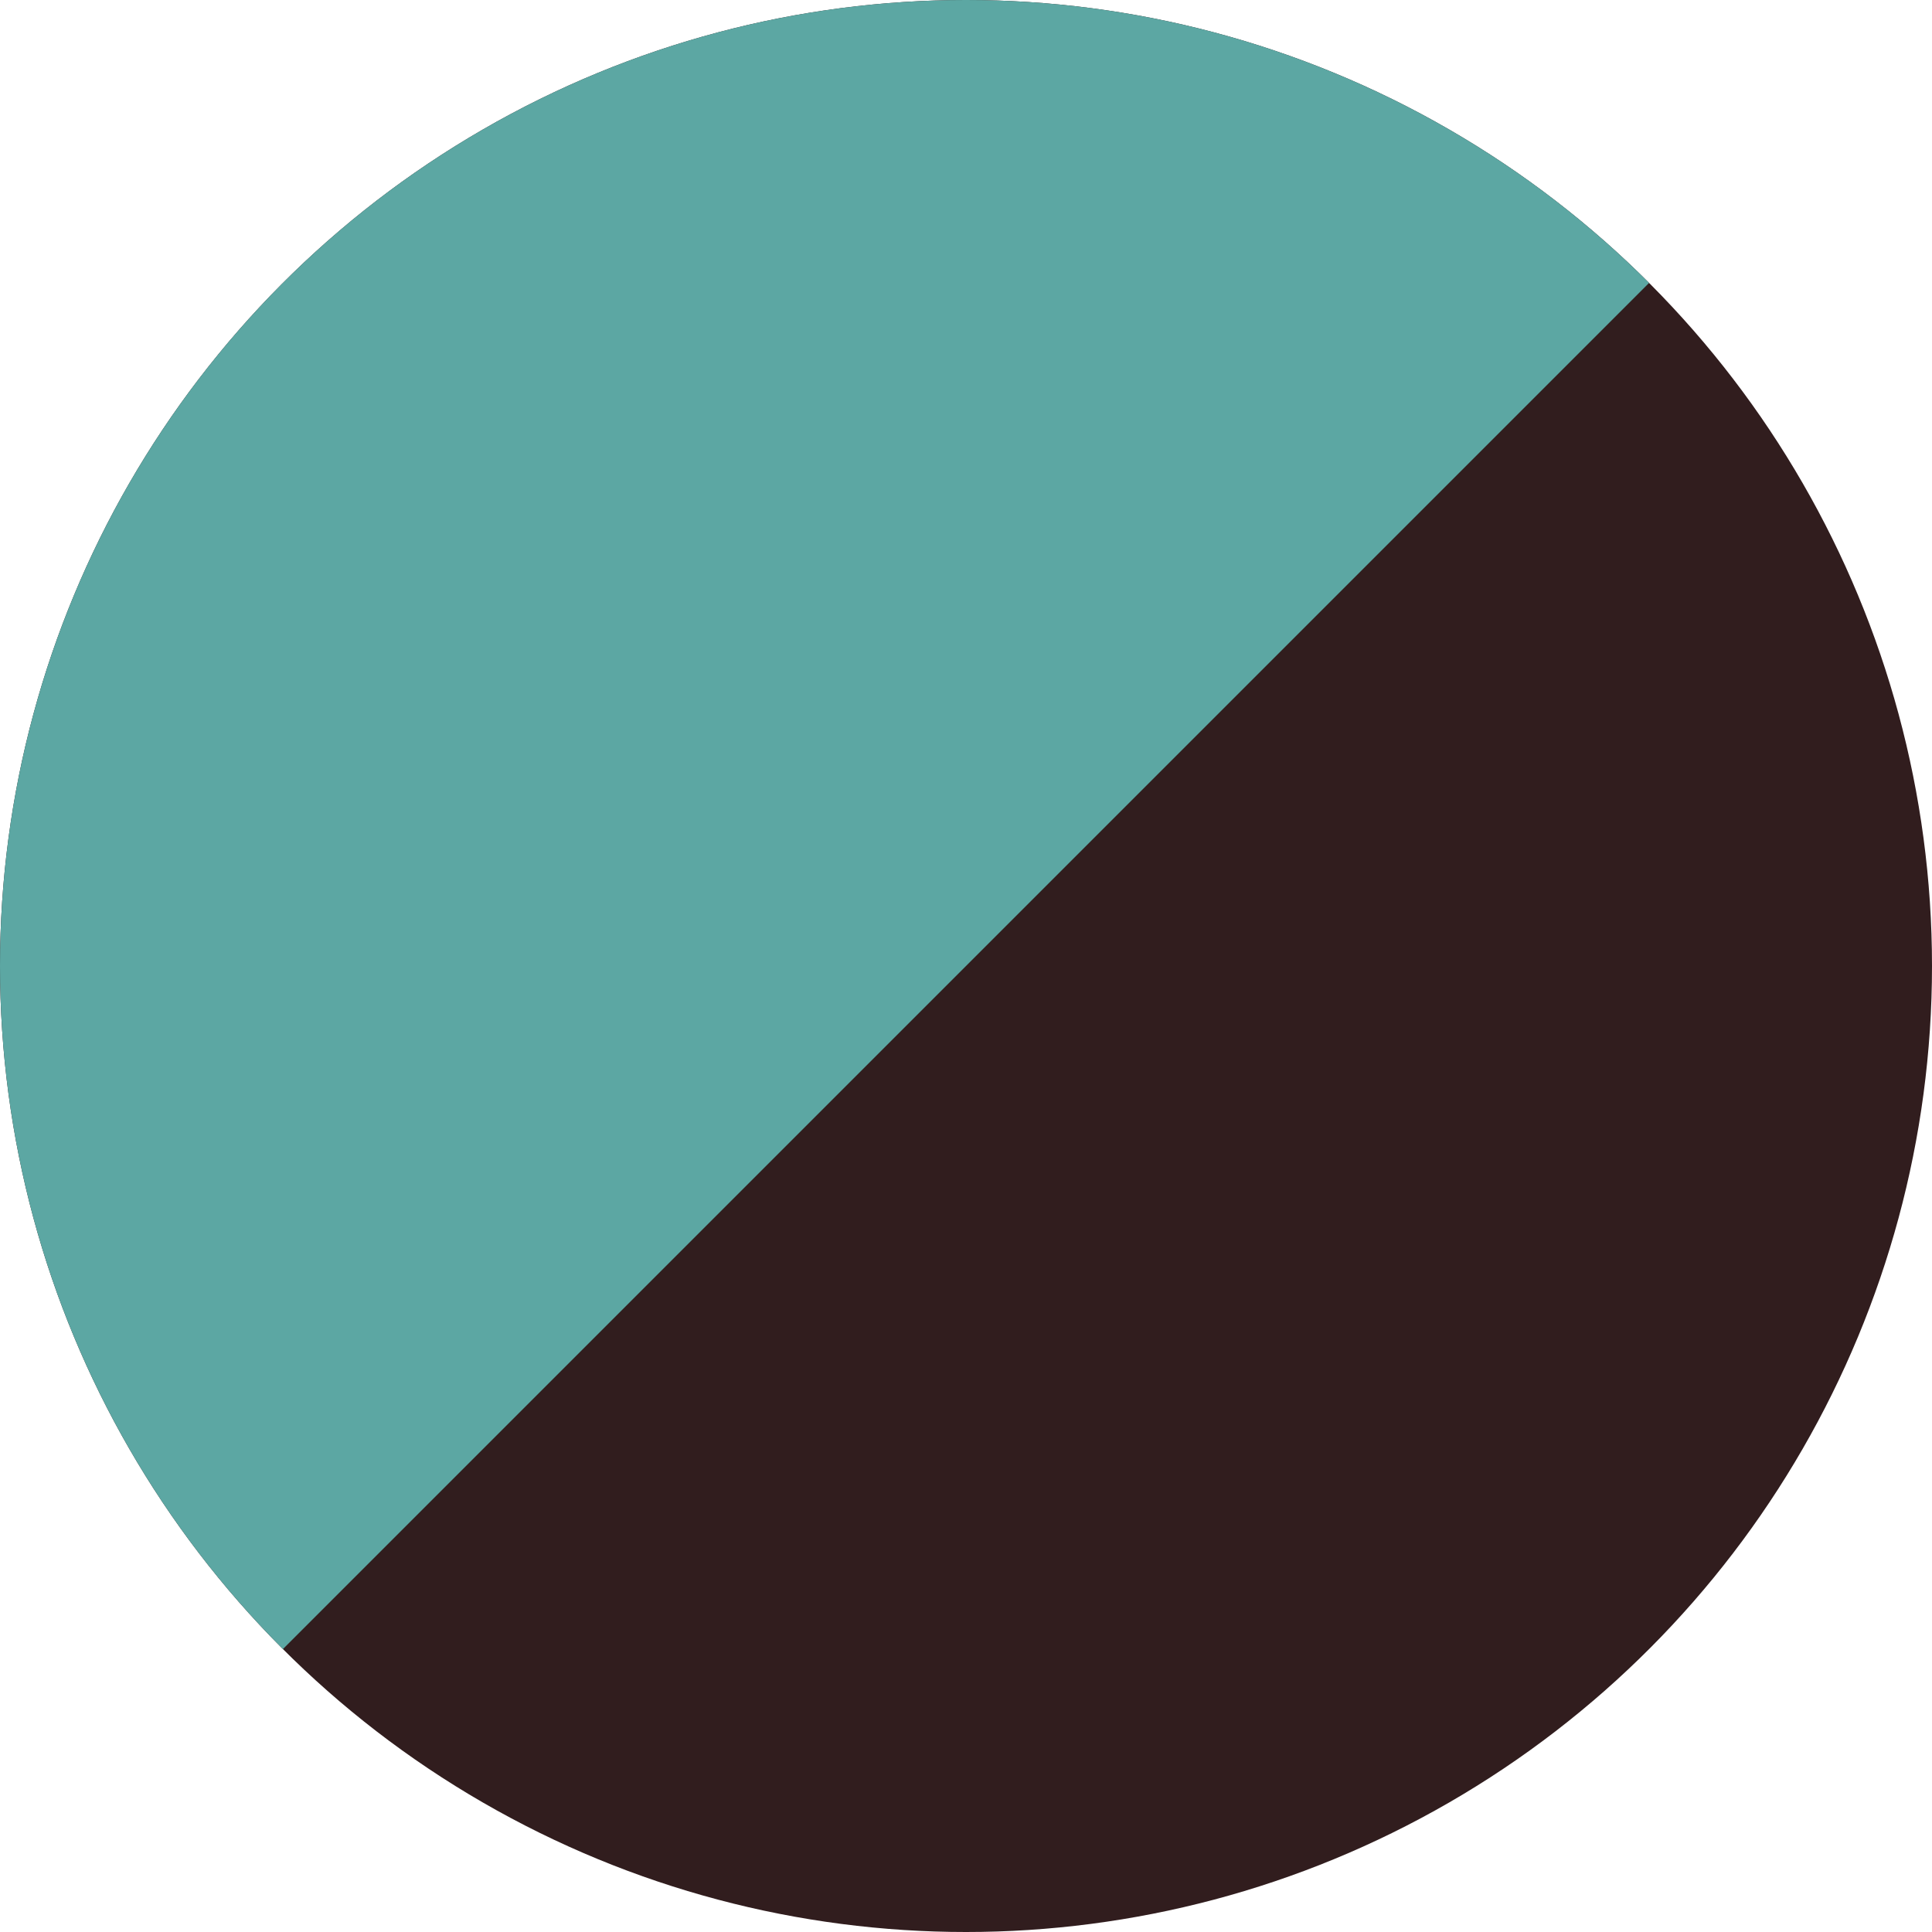 <?xml version="1.0" encoding="UTF-8"?><svg id="_レイヤー_2" xmlns="http://www.w3.org/2000/svg" width="32" height="32" xmlns:xlink="http://www.w3.org/1999/xlink" viewBox="0 0 32 32"><defs><style>.cls-1{fill:none;}.cls-2{fill:#5ca7a3;}.cls-3{fill:#311d1e;}.cls-4{clip-path:url(#clippath);}</style><clipPath id="clippath"><polygon class="cls-1" points="32 0 0 0 0 32 32 0"/></clipPath></defs><g id="_レイヤー_1-2"><circle id="d" class="cls-3" cx="16" cy="16" r="16"/><g class="cls-4"><circle id="d-2" class="cls-2" cx="16" cy="16" r="16"/></g></g></svg>